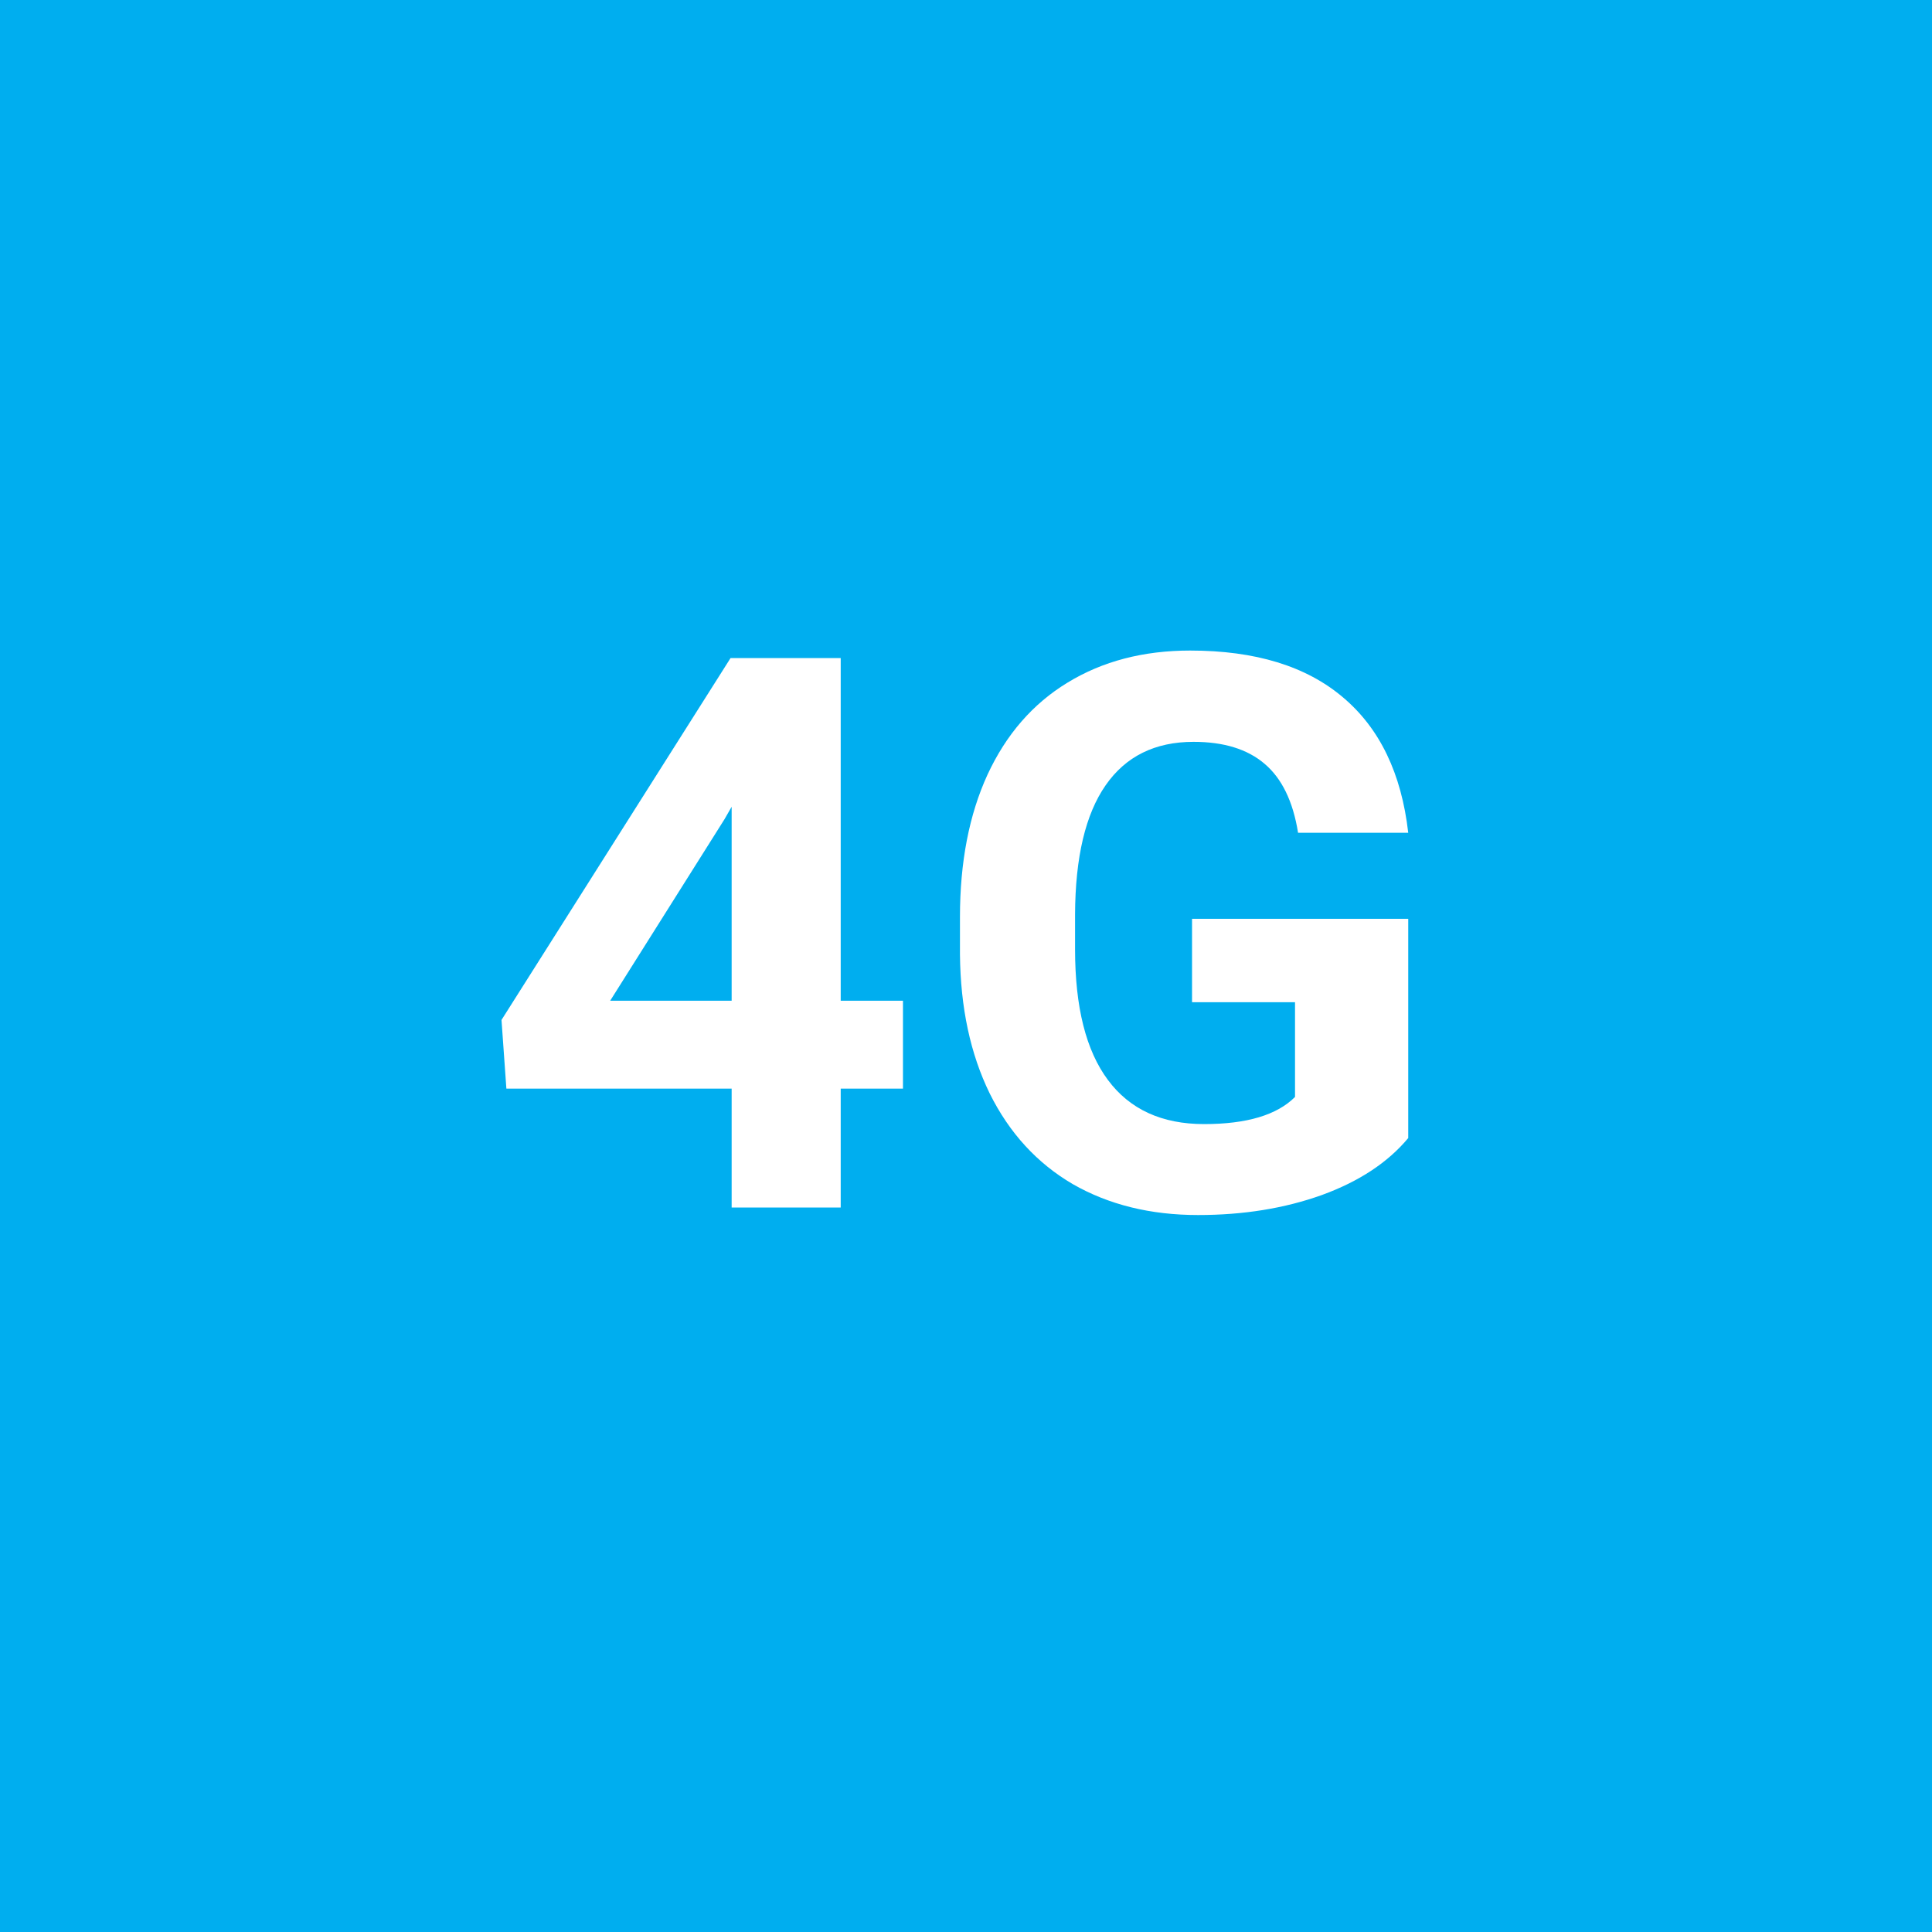 <?xml version="1.0" encoding="UTF-8"?> <svg xmlns="http://www.w3.org/2000/svg" width="40" height="40" viewBox="0 0 40 40" fill="none"> <rect width="40" height="40" fill="#00AEEF"></rect> <path d="M17.406 20.719H18.695V22.539H17.406V25H15.148V22.539H10.484L10.383 21.117L15.125 13.625H17.406V20.719ZM12.633 20.719H15.148V16.703L15 16.961L12.633 20.719ZM29.156 23.562C28.734 24.068 28.138 24.461 27.367 24.742C26.596 25.018 25.742 25.156 24.805 25.156C23.82 25.156 22.956 24.943 22.211 24.516C21.471 24.083 20.898 23.458 20.492 22.641C20.091 21.823 19.885 20.862 19.875 19.758V18.984C19.875 17.849 20.065 16.867 20.445 16.039C20.831 15.206 21.383 14.57 22.102 14.133C22.826 13.69 23.672 13.469 24.641 13.469C25.99 13.469 27.044 13.792 27.805 14.438C28.565 15.078 29.016 16.013 29.156 17.242H26.875C26.771 16.591 26.539 16.115 26.18 15.812C25.826 15.51 25.336 15.359 24.711 15.359C23.914 15.359 23.307 15.659 22.891 16.258C22.474 16.857 22.263 17.747 22.258 18.93V19.656C22.258 20.849 22.484 21.75 22.938 22.359C23.391 22.969 24.055 23.273 24.93 23.273C25.81 23.273 26.438 23.086 26.812 22.711V20.75H24.68V19.023H29.156V23.562Z" fill="white"></path> </svg> 
